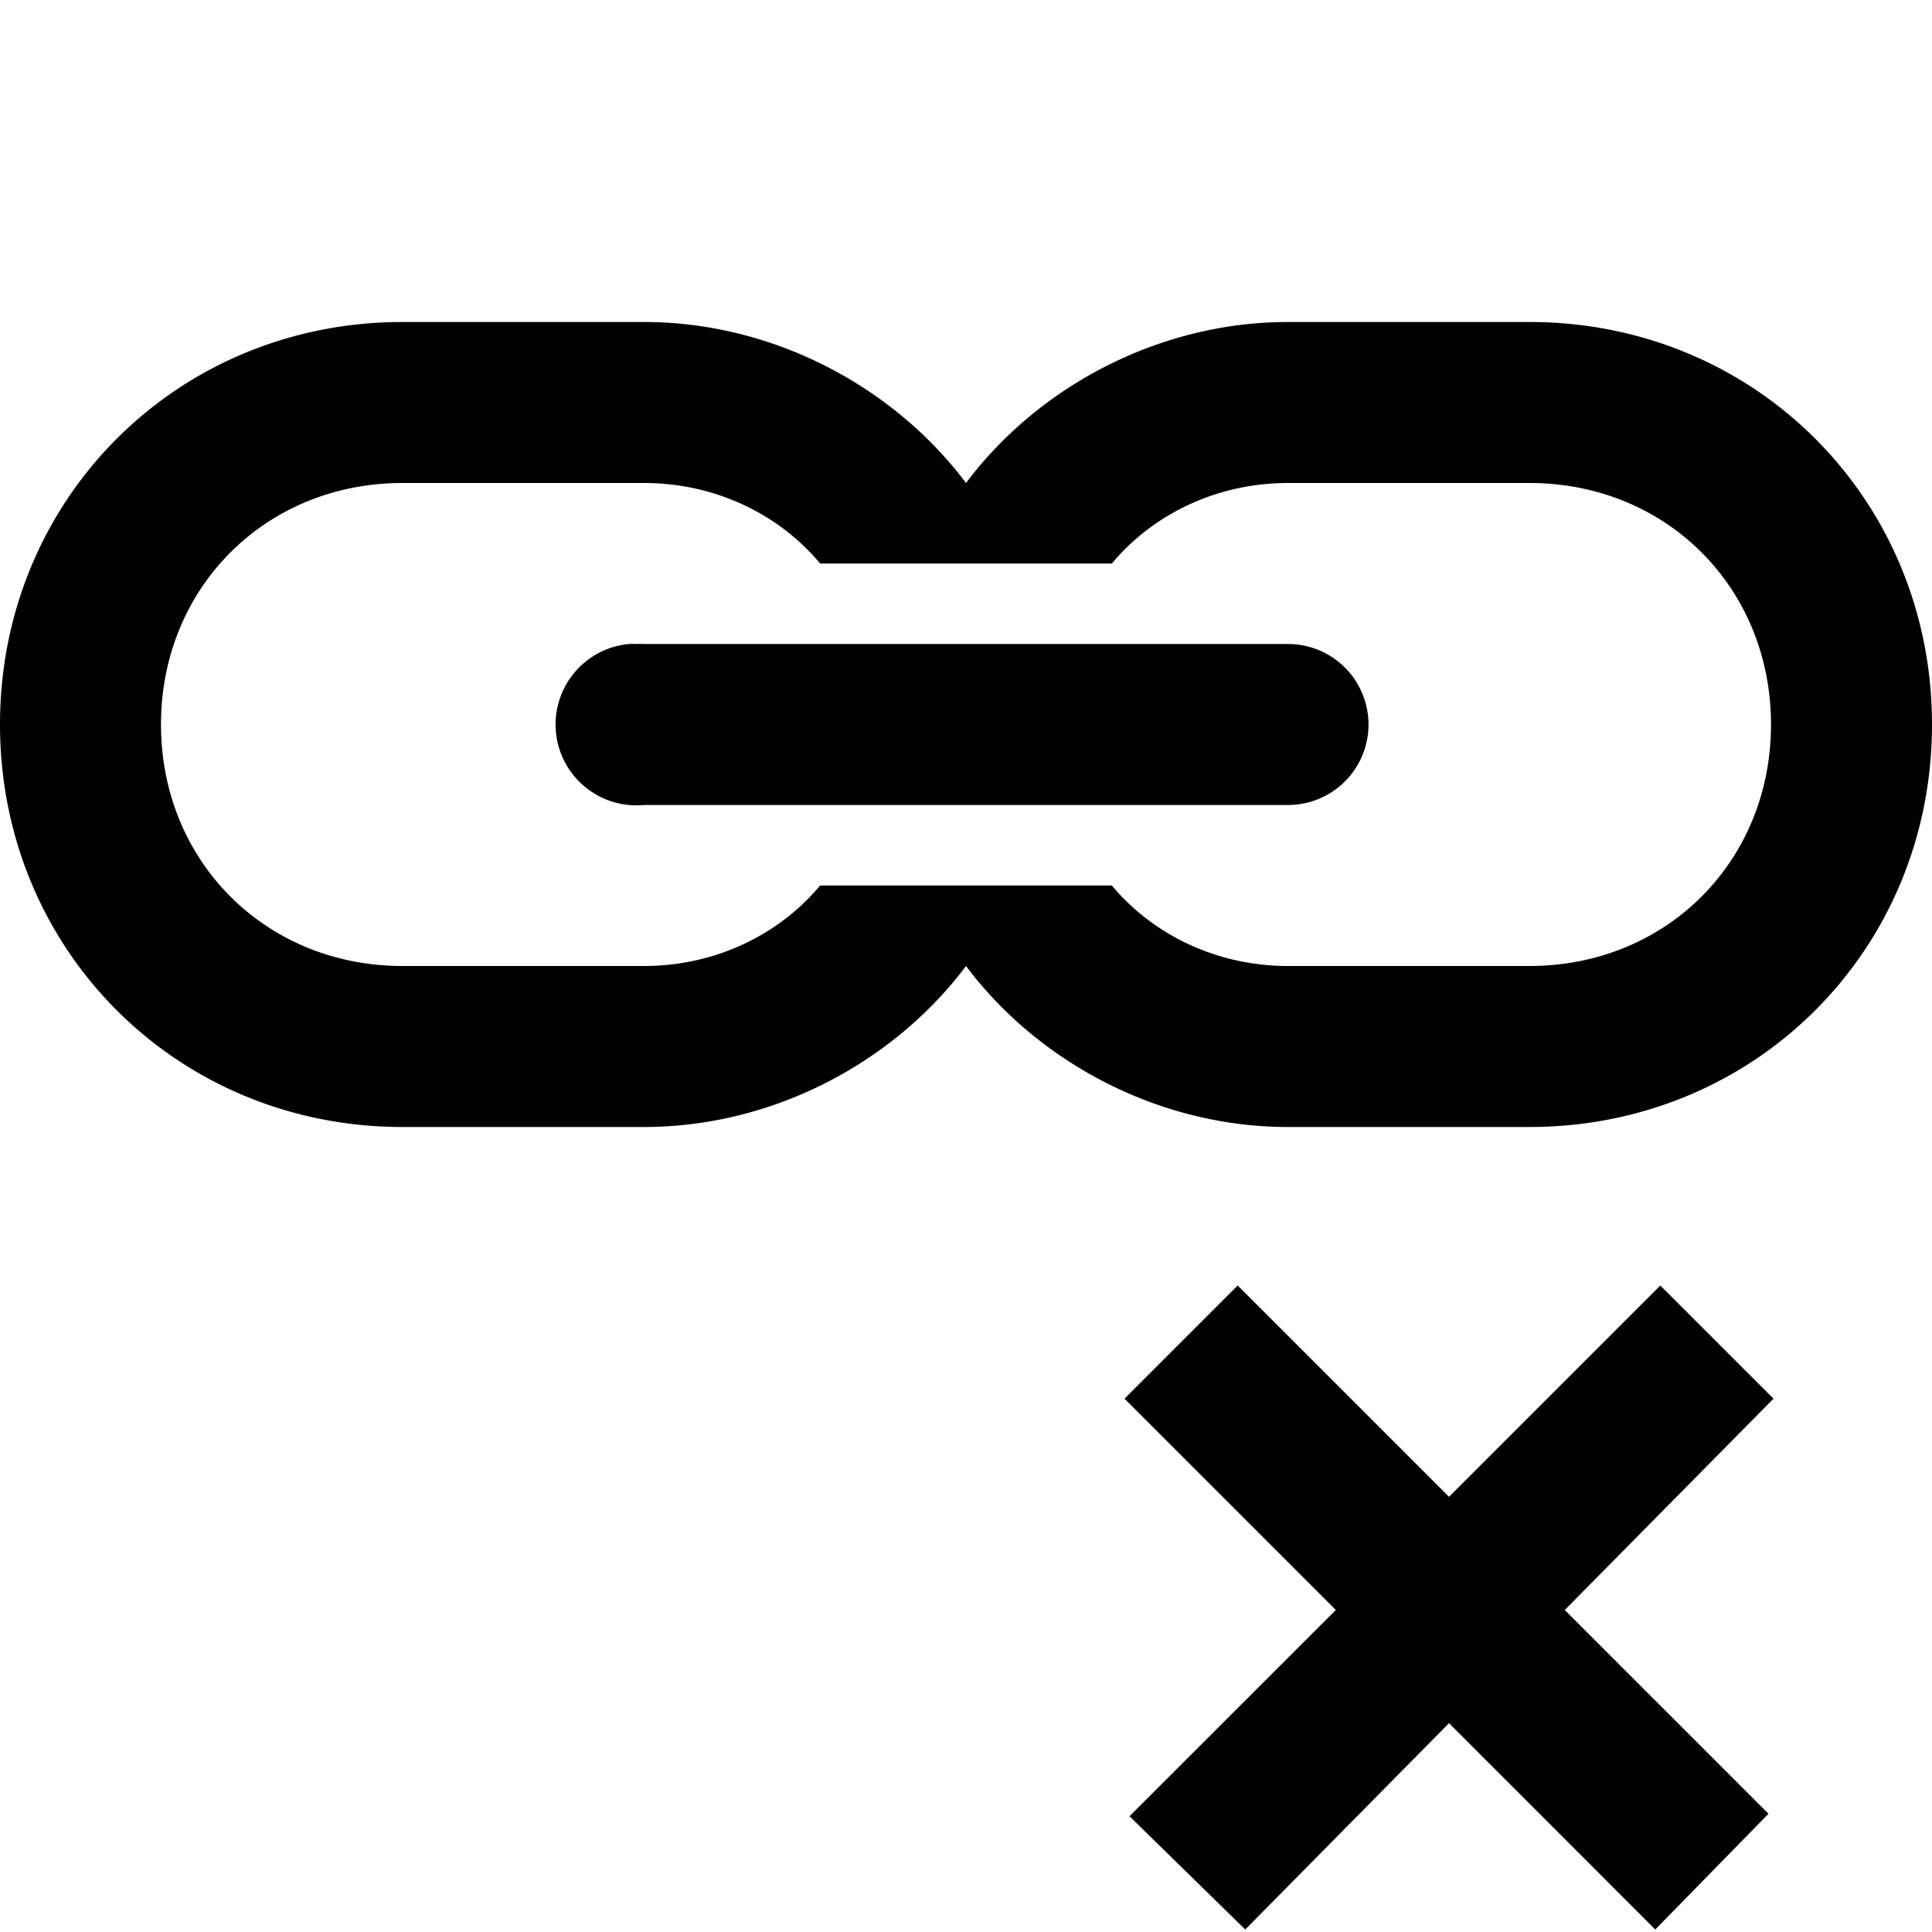 <?xml version="1.0" encoding="utf-8"?><!-- Скачано с сайта svg4.ru / Downloaded from svg4.ru -->
<svg fill="#000000" width="800px" height="800px" viewBox="0 0 24 24" xmlns="http://www.w3.org/2000/svg" enable-background="new 0 0 24 24">
    <path d="M 5 4 C 2.2 4 0 6.2 0 9 C 0 11.8 2.2 14 5 14 L 8 14 C 9.6 14 11.1 13.2 12 12 C 12.9 13.2 14.4 14 16 14 L 19 14 C 21.8 14 24 11.8 24 9 C 24 6.2 21.8 4 19 4 L 16 4 C 14.4 4 12.9 4.8 12 6 C 11.1 4.8 9.6 4 8 4 L 5 4 z M 5 6 L 8 6 C 8.9 6 9.688 6.4 10.188 7 L 13.812 7 C 14.312 6.4 15.1 6 16 6 L 19 6 C 20.7 6 22 7.3 22 9 C 22 10.7 20.7 12 19 12 L 16 12 C 15.1 12 14.312 11.6 13.812 11 L 10.188 11 C 9.688 11.6 8.9 12 8 12 L 5 12 C 3.3 12 2 10.7 2 9 C 2 7.3 3.3 6 5 6 z M 7.812 8 A 1.001 1.001 0 0 0 8 10 L 16 10 A 1 1 0 1 0 16 8 L 8 8 A 1 1 0 0 0 7.906 8 A 1.001 1.001 0 0 0 7.812 8 z M 15.375 15.969 L 13.969 17.375 L 16.594 20 L 14.031 22.562 L 15.469 23.969 L 18 21.406 L 20.562 23.969 L 21.969 22.531 L 19.438 20 L 22.031 17.375 L 20.625 15.969 L 18 18.594 L 15.375 15.969 z"></path>
</svg>